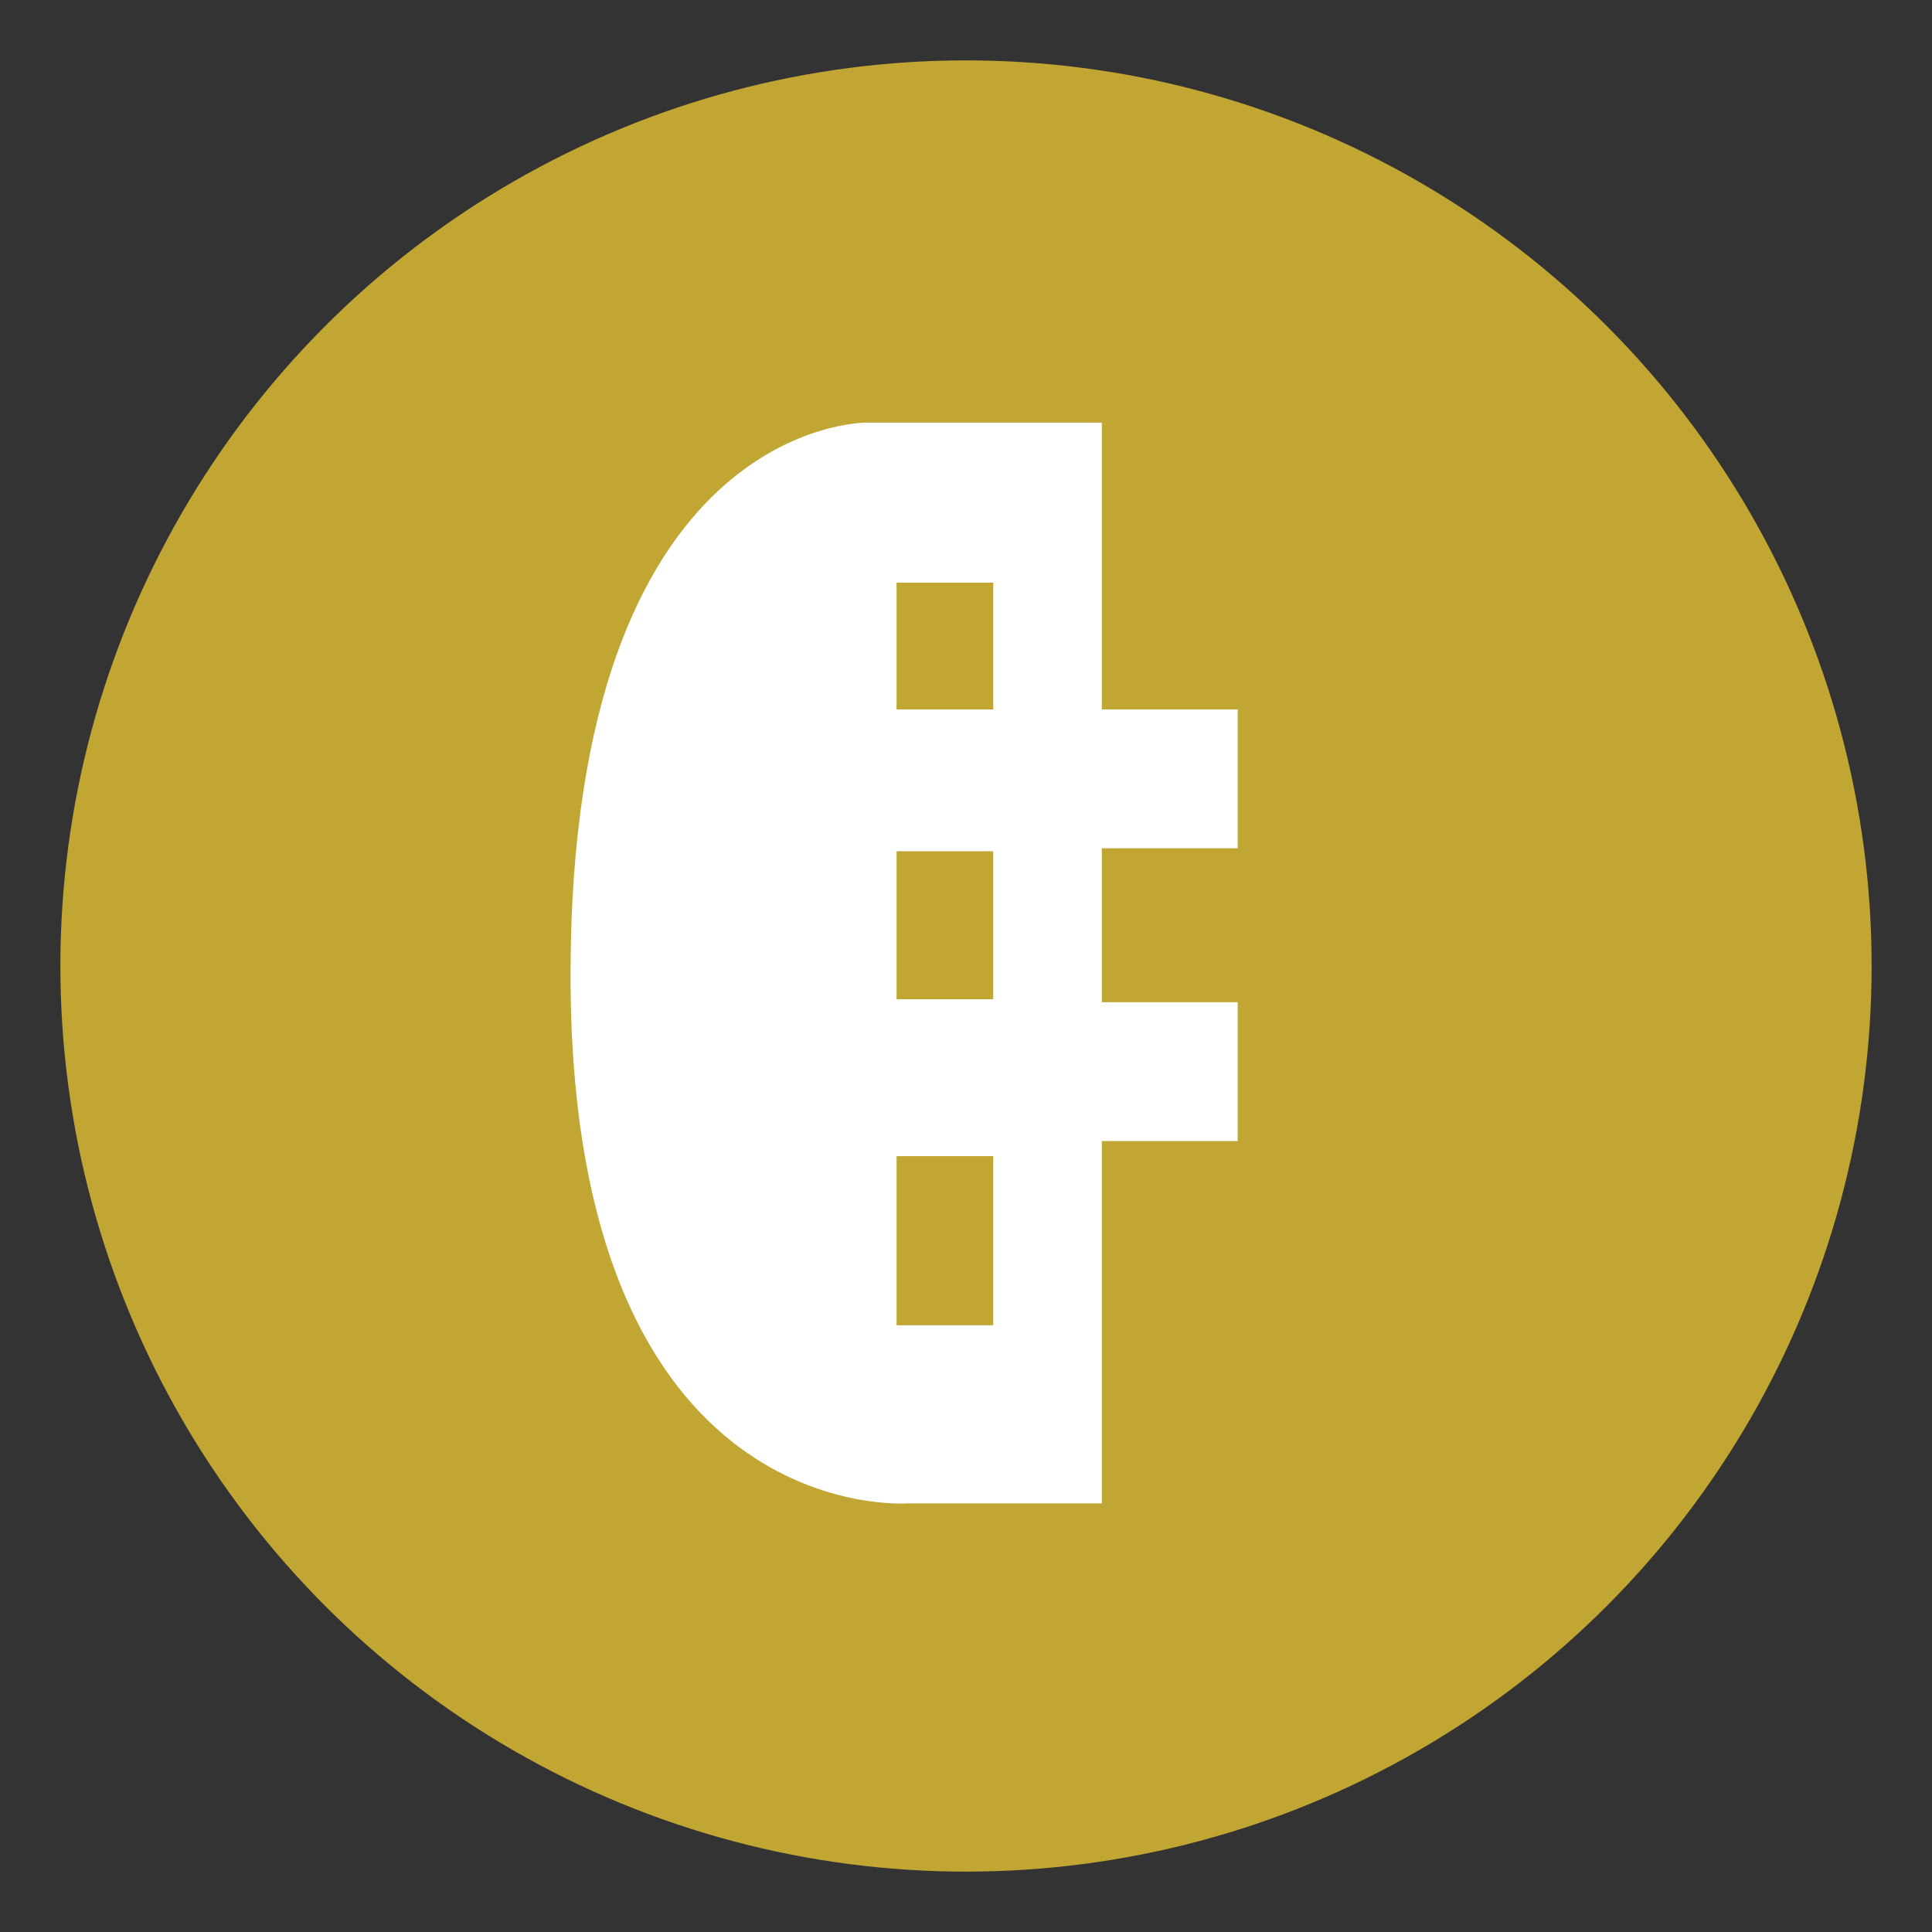 <svg xmlns="http://www.w3.org/2000/svg" viewBox="0 0 64 64">
  <rect x="0" y="0" width="64" height="64" fill="#333333" stroke="none"/>
  <circle cx="32" cy="32" r="30" fill="#C2A633"/>
  <path d="M28.7 14h7.8v9.5h4.5v4.6h-4.5v5.1h4.5v4.6h-4.5v12h-6.4c0 0-11.2 0.9-11.2-17.5 0-18.4 9.8-18.3 9.8-18.3zM29.7 19.3v4.2h3.2v-4.2h-3.2zM29.7 28.2v4.9h3.2v-4.9h-3.2zM29.7 38.3v5.6h3.2v-5.6h-3.2z" fill="white"/>
</svg> 